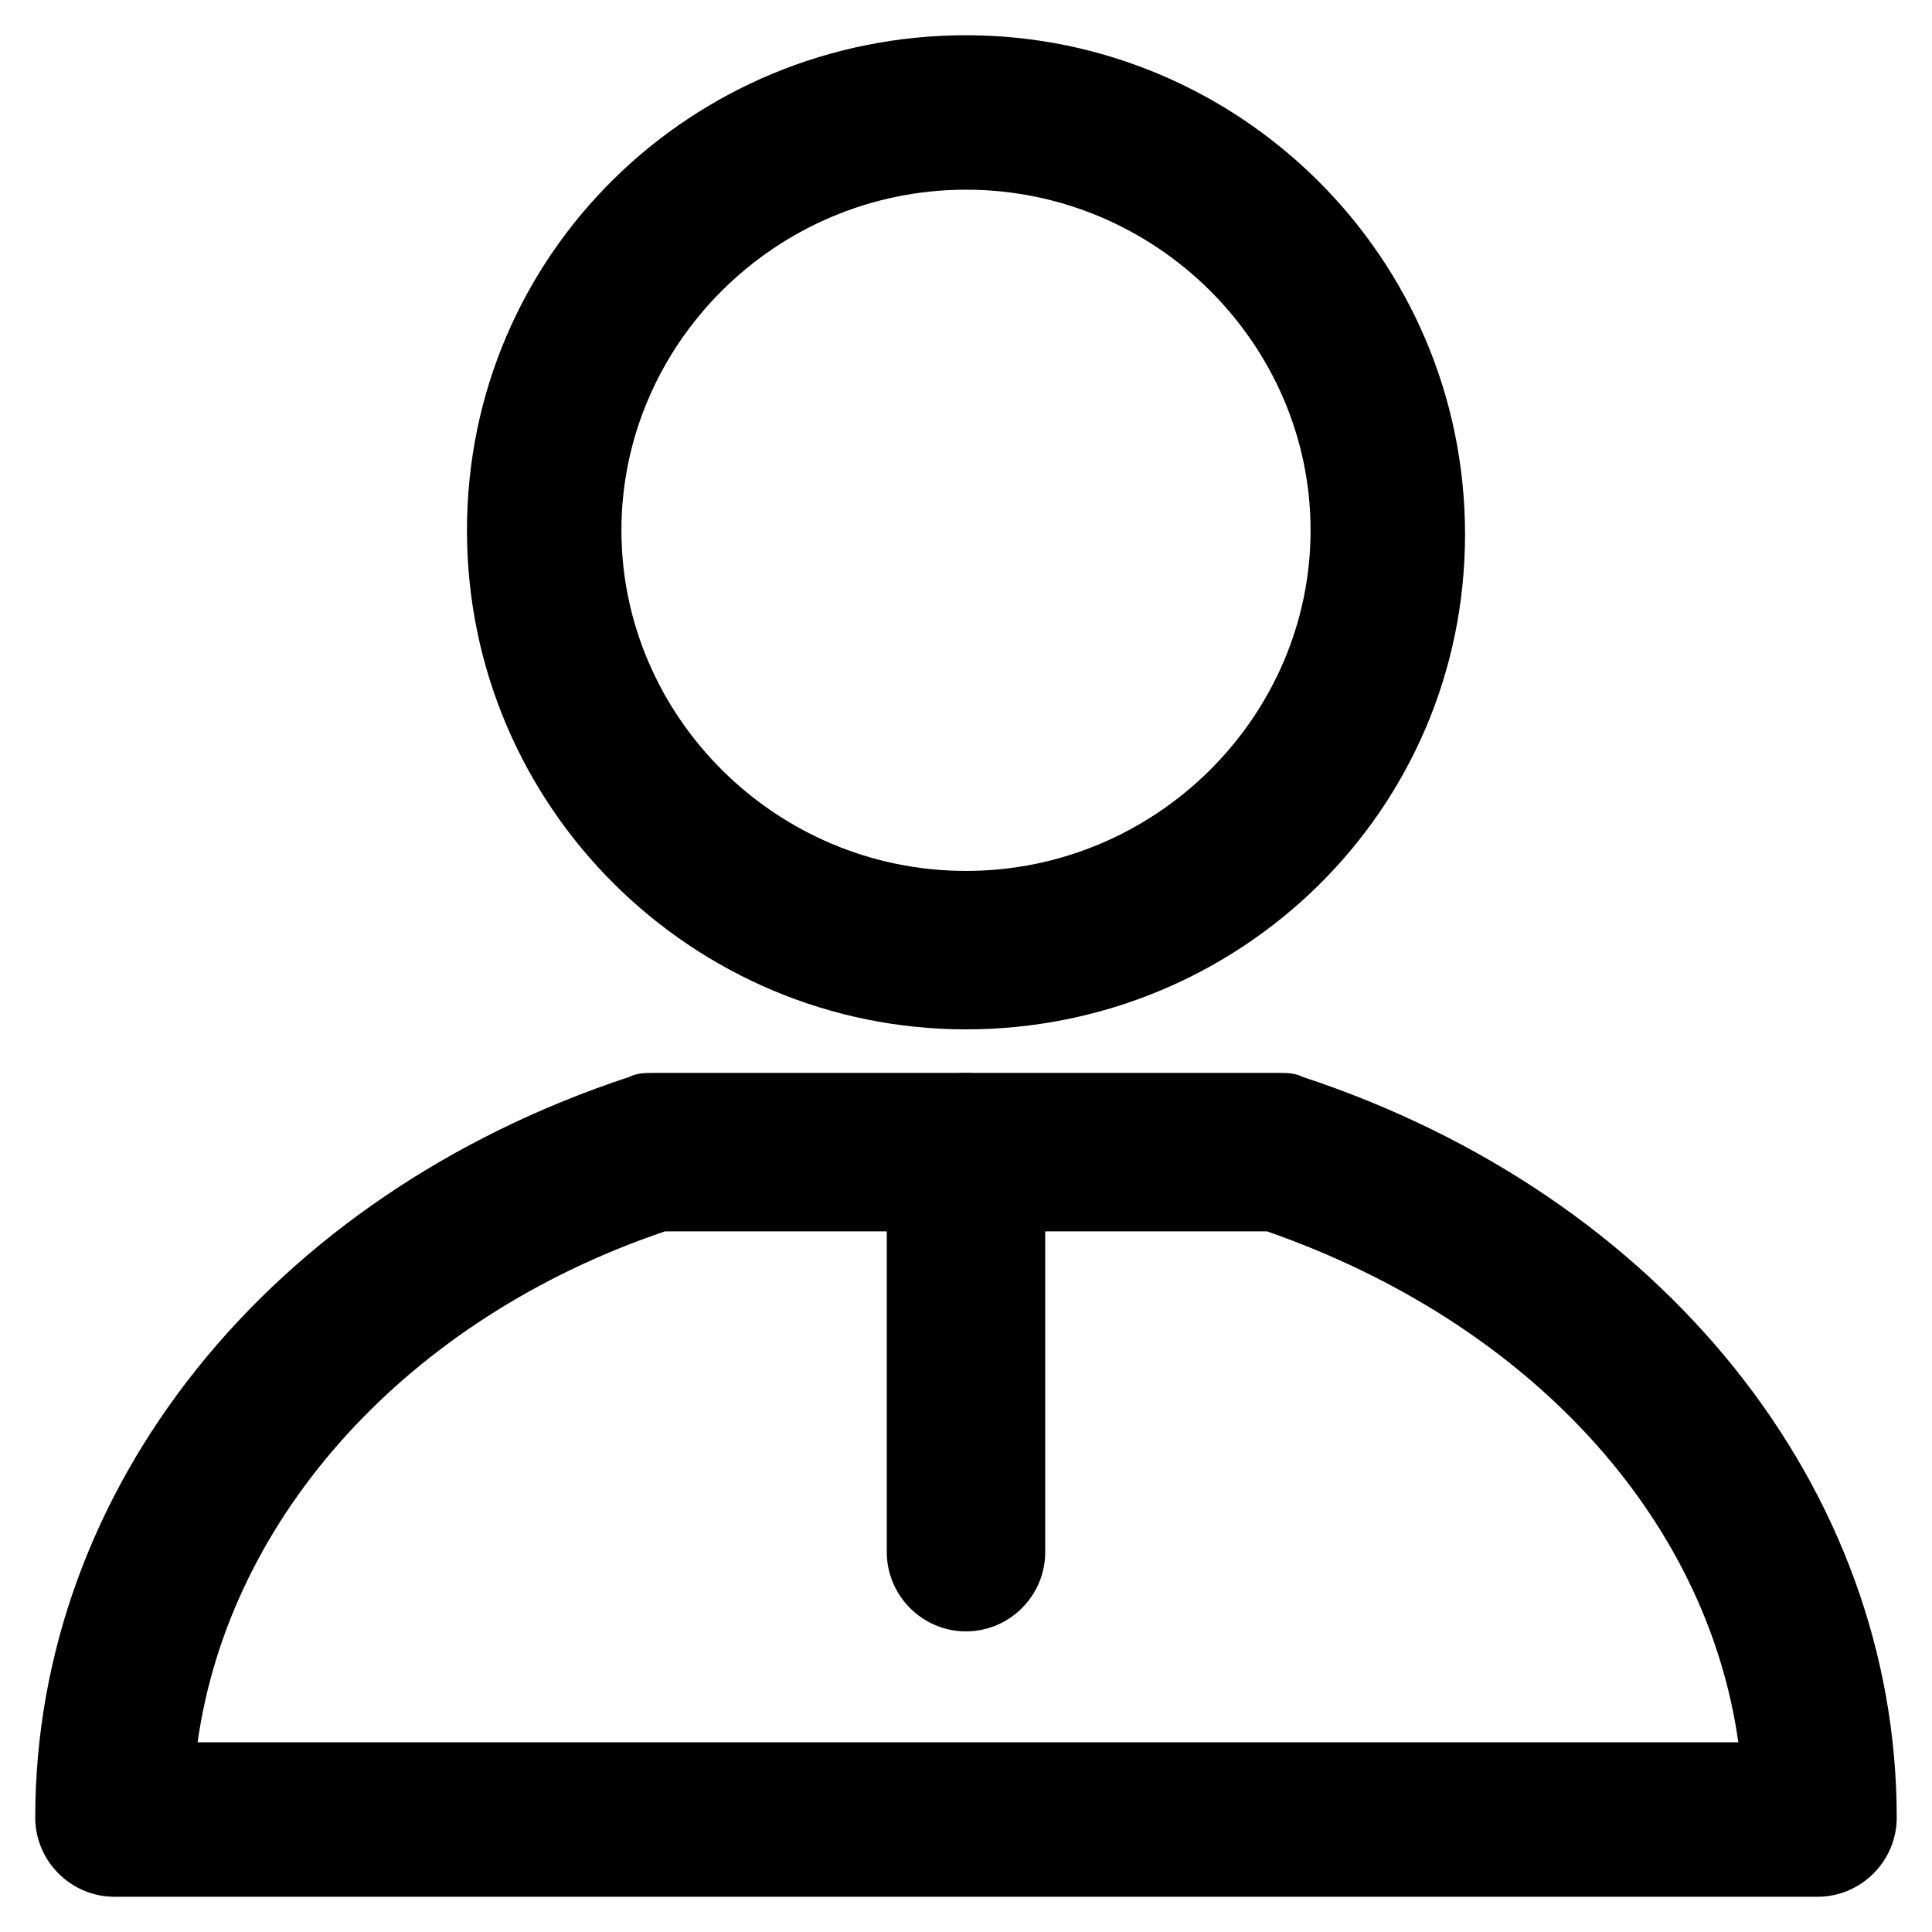 <?xml version="1.0" encoding="UTF-8"?>
<!-- Uploaded to: ICON Repo, www.svgrepo.com, Generator: ICON Repo Mixer Tools -->
<svg fill="#000000" width="800px" height="800px" version="1.1" viewBox="144 144 512 512" xmlns="http://www.w3.org/2000/svg">
 <g>
  <path d="m400 416.79c-72.422 0-132.25-58.777-132.25-132.25 0-73.473 59.824-131.2 132.25-131.2 72.422 0 132.25 58.777 132.25 132.25s-59.828 131.2-132.25 131.2zm0-222.52c-50.383 0-91.316 40.934-91.316 90.266s40.934 90.266 91.316 90.266 91.316-40.934 91.316-90.266c-0.004-49.332-40.938-90.266-91.316-90.266z"/>
  <path d="m625.66 646.66h-451.33c-11.547 0-20.992-9.445-20.992-20.992 0-87.117 61.926-164.79 157.44-196.28 2.098-1.051 4.199-1.051 6.297-1.051h165.84c2.098 0 4.199 0 6.297 1.051 95.516 31.488 157.44 109.16 157.44 196.28 0.004 11.543-9.445 20.992-20.988 20.992zm-429.29-40.934h408.3c-8.398-59.828-55.629-111.26-124.9-135.4l-159.54-0.004c-68.227 23.094-115.46 75.574-123.86 135.4z"/>
  <path d="m400 576.33c-11.547 0-20.992-9.445-20.992-20.992v-106.01c0-11.547 9.445-20.992 20.992-20.992s20.992 9.445 20.992 20.992v106.01c0 11.547-9.449 20.992-20.992 20.992z"/>
 </g>
</svg>